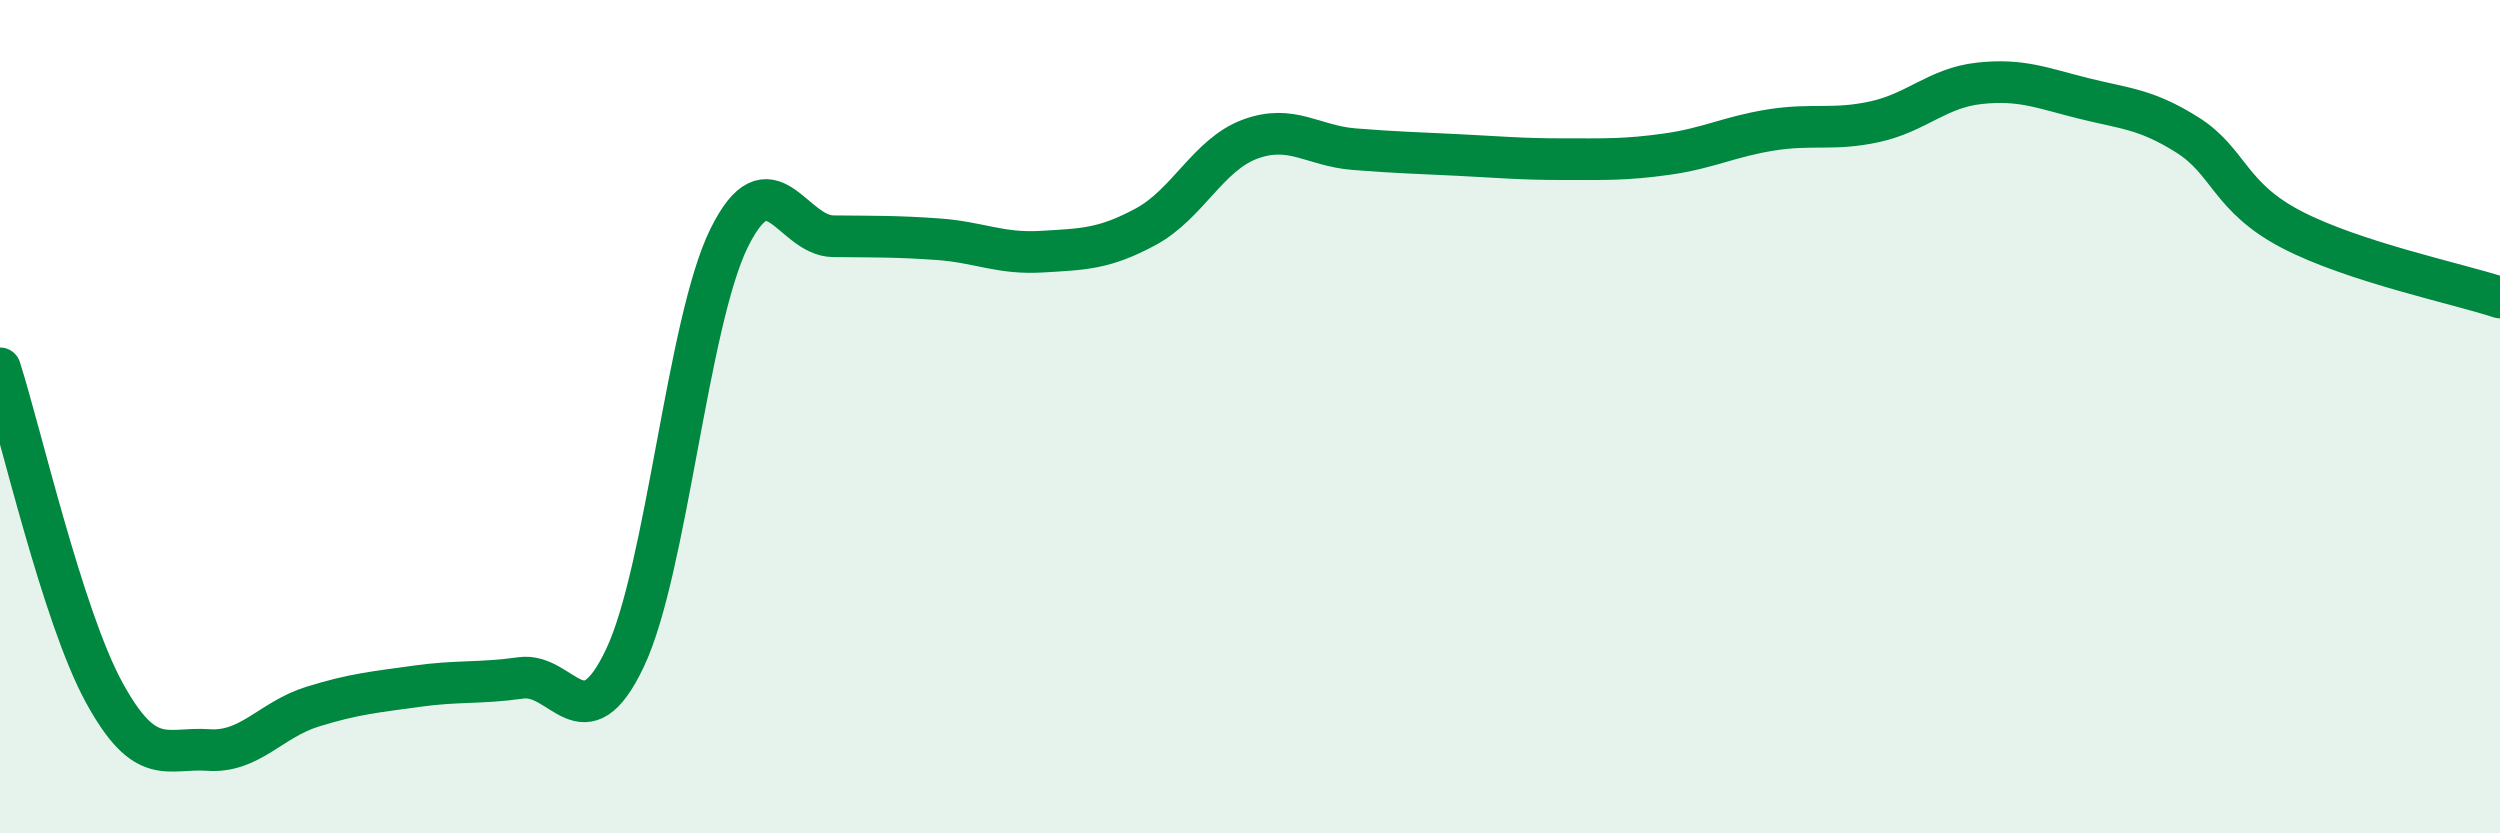 
    <svg width="60" height="20" viewBox="0 0 60 20" xmlns="http://www.w3.org/2000/svg">
      <path
        d="M 0,8.84 C 0.5,10.4 1.5,14.79 2.5,16.62 C 3.5,18.45 4,17.93 5,18 C 6,18.07 6.5,17.27 7.5,16.96 C 8.5,16.65 9,16.61 10,16.47 C 11,16.33 11.5,16.41 12.5,16.27 C 13.5,16.13 14,17.9 15,15.79 C 16,13.68 16.5,7.73 17.5,5.71 C 18.5,3.69 19,5.66 20,5.67 C 21,5.68 21.5,5.67 22.5,5.74 C 23.5,5.81 24,6.1 25,6.04 C 26,5.98 26.5,5.98 27.5,5.44 C 28.5,4.9 29,3.71 30,3.34 C 31,2.97 31.5,3.5 32.5,3.58 C 33.5,3.66 34,3.67 35,3.72 C 36,3.77 36.5,3.82 37.5,3.82 C 38.5,3.82 39,3.84 40,3.7 C 41,3.56 41.5,3.28 42.5,3.12 C 43.5,2.96 44,3.14 45,2.92 C 46,2.7 46.5,2.11 47.5,2 C 48.5,1.89 49,2.11 50,2.36 C 51,2.61 51.5,2.61 52.5,3.24 C 53.5,3.87 53.5,4.73 55,5.51 C 56.5,6.29 59,6.81 60,7.14L60 20L0 20Z"
        fill="#008740"
        opacity="0.1"
        stroke-linecap="round"
        stroke-linejoin="round"
      />
      <path
        d="M 0,8.84 C 0.5,10.4 1.5,14.79 2.5,16.62 C 3.5,18.45 4,17.93 5,18 C 6,18.07 6.5,17.27 7.5,16.96 C 8.5,16.65 9,16.61 10,16.47 C 11,16.33 11.5,16.41 12.5,16.27 C 13.5,16.13 14,17.9 15,15.79 C 16,13.68 16.5,7.73 17.5,5.71 C 18.5,3.69 19,5.66 20,5.67 C 21,5.68 21.5,5.67 22.5,5.74 C 23.5,5.81 24,6.1 25,6.04 C 26,5.98 26.5,5.98 27.5,5.44 C 28.5,4.9 29,3.71 30,3.34 C 31,2.97 31.5,3.5 32.5,3.58 C 33.5,3.66 34,3.67 35,3.72 C 36,3.77 36.5,3.82 37.5,3.82 C 38.5,3.82 39,3.84 40,3.7 C 41,3.56 41.5,3.28 42.5,3.12 C 43.5,2.96 44,3.14 45,2.92 C 46,2.7 46.5,2.11 47.5,2 C 48.5,1.89 49,2.11 50,2.36 C 51,2.61 51.5,2.61 52.5,3.24 C 53.5,3.87 53.5,4.73 55,5.51 C 56.5,6.29 59,6.81 60,7.14"
        stroke="#008740"
        stroke-width="1"
        fill="none"
        stroke-linecap="round"
        stroke-linejoin="round"
      />
    </svg>
  